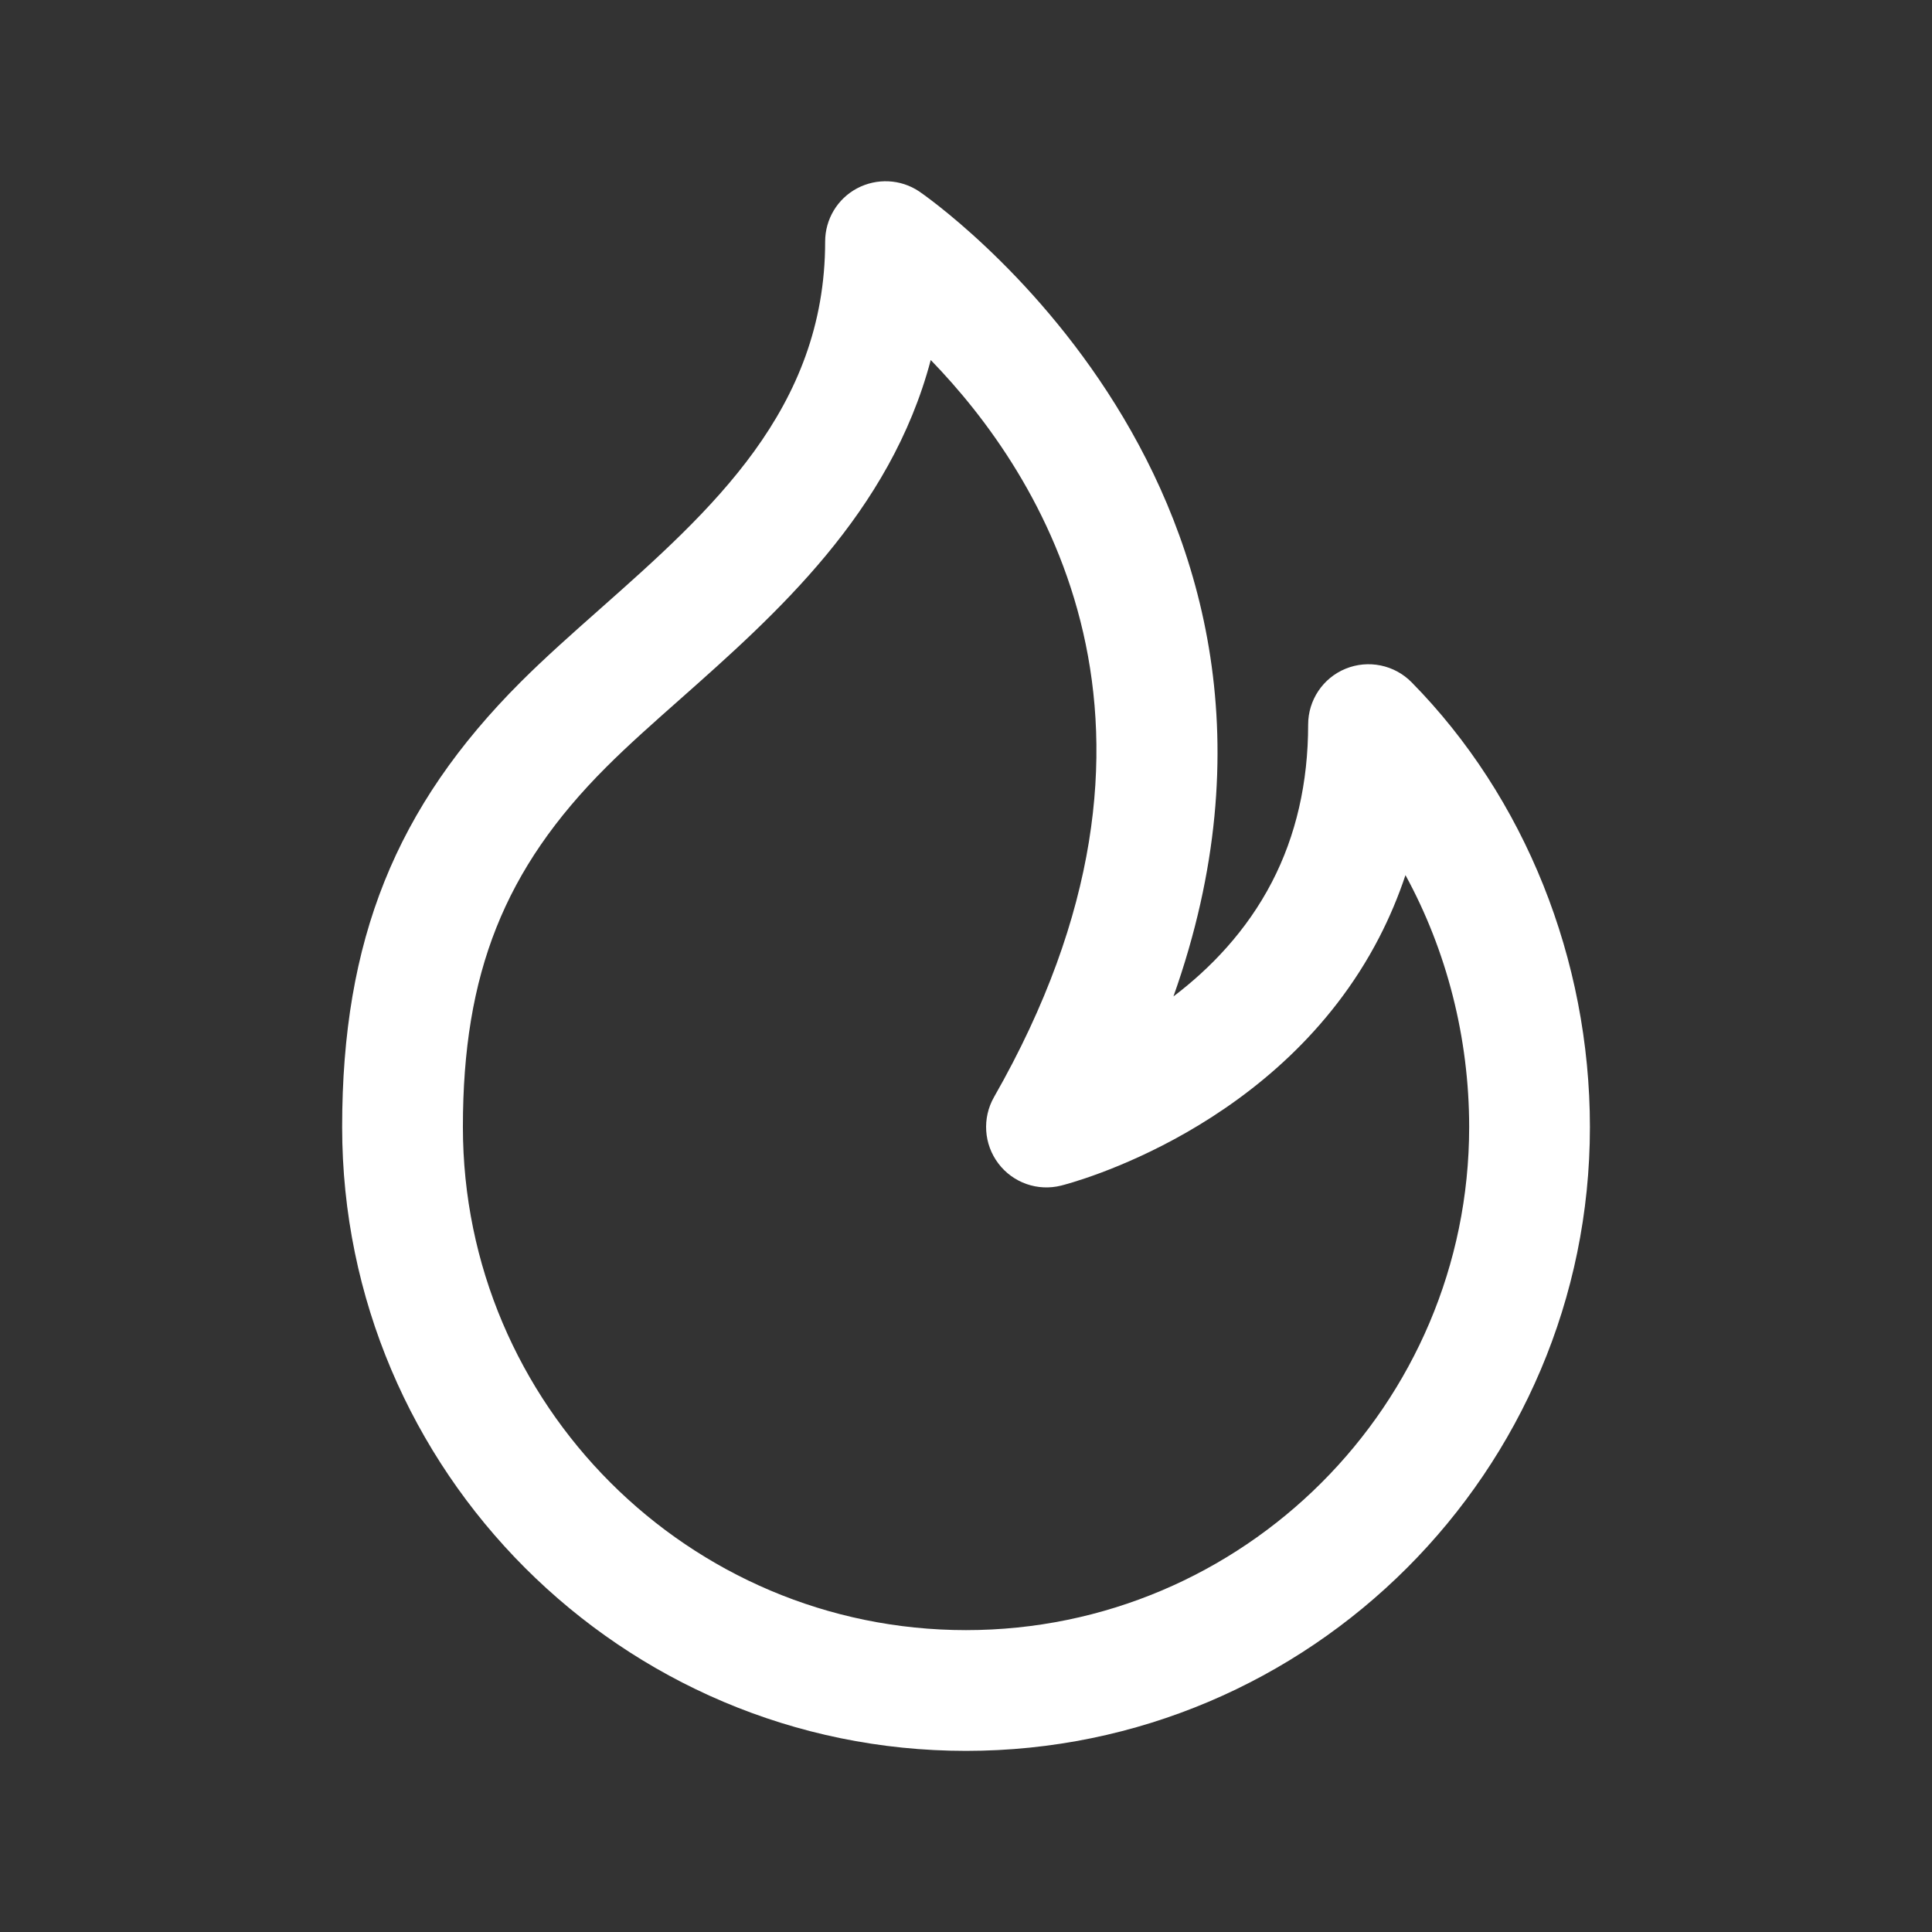 <svg xmlns="http://www.w3.org/2000/svg" width="32" height="32" viewBox="0 0 32 32" fill="none"><rect x="0" y="0" width="32" height="32" fill="#333333" stroke="none"/><path d="M16 29C10.303 29 5.667 24.364 5.667 18.667C5.667 15.572 6.552 13.367 8.627 11.293C9.026 10.895 9.475 10.496 9.942 10.083C11.774 8.459 13.667 6.78 13.667 4.001C13.667 3.632 13.87 3.293 14.195 3.12C14.522 2.947 14.915 2.965 15.222 3.169C15.302 3.223 22.419 8.1 19.436 16.504C20.046 16.041 20.647 15.421 21.068 14.608C21.466 13.84 21.667 12.963 21.667 12.001C21.667 11.596 21.912 11.229 22.288 11.076C22.663 10.923 23.095 11.011 23.38 11.3C25.258 13.207 26.334 15.893 26.334 18.668C26.334 24.364 21.698 29 16 29ZM15.416 5.963C14.746 8.496 12.85 10.176 11.267 11.579C10.832 11.964 10.412 12.335 10.04 12.707C8.354 14.393 7.667 16.12 7.667 18.667C7.667 23.261 11.406 27 16 27C20.595 27 24.334 23.261 24.334 18.667C24.334 17.189 23.962 15.745 23.279 14.495C23.16 14.851 23.015 15.196 22.844 15.527C21.204 18.699 17.724 19.6 17.576 19.637C17.187 19.735 16.778 19.591 16.536 19.271C16.294 18.951 16.266 18.519 16.464 18.171C19.967 12.041 17.248 7.851 15.416 5.963Z" fill="white"></path></svg>